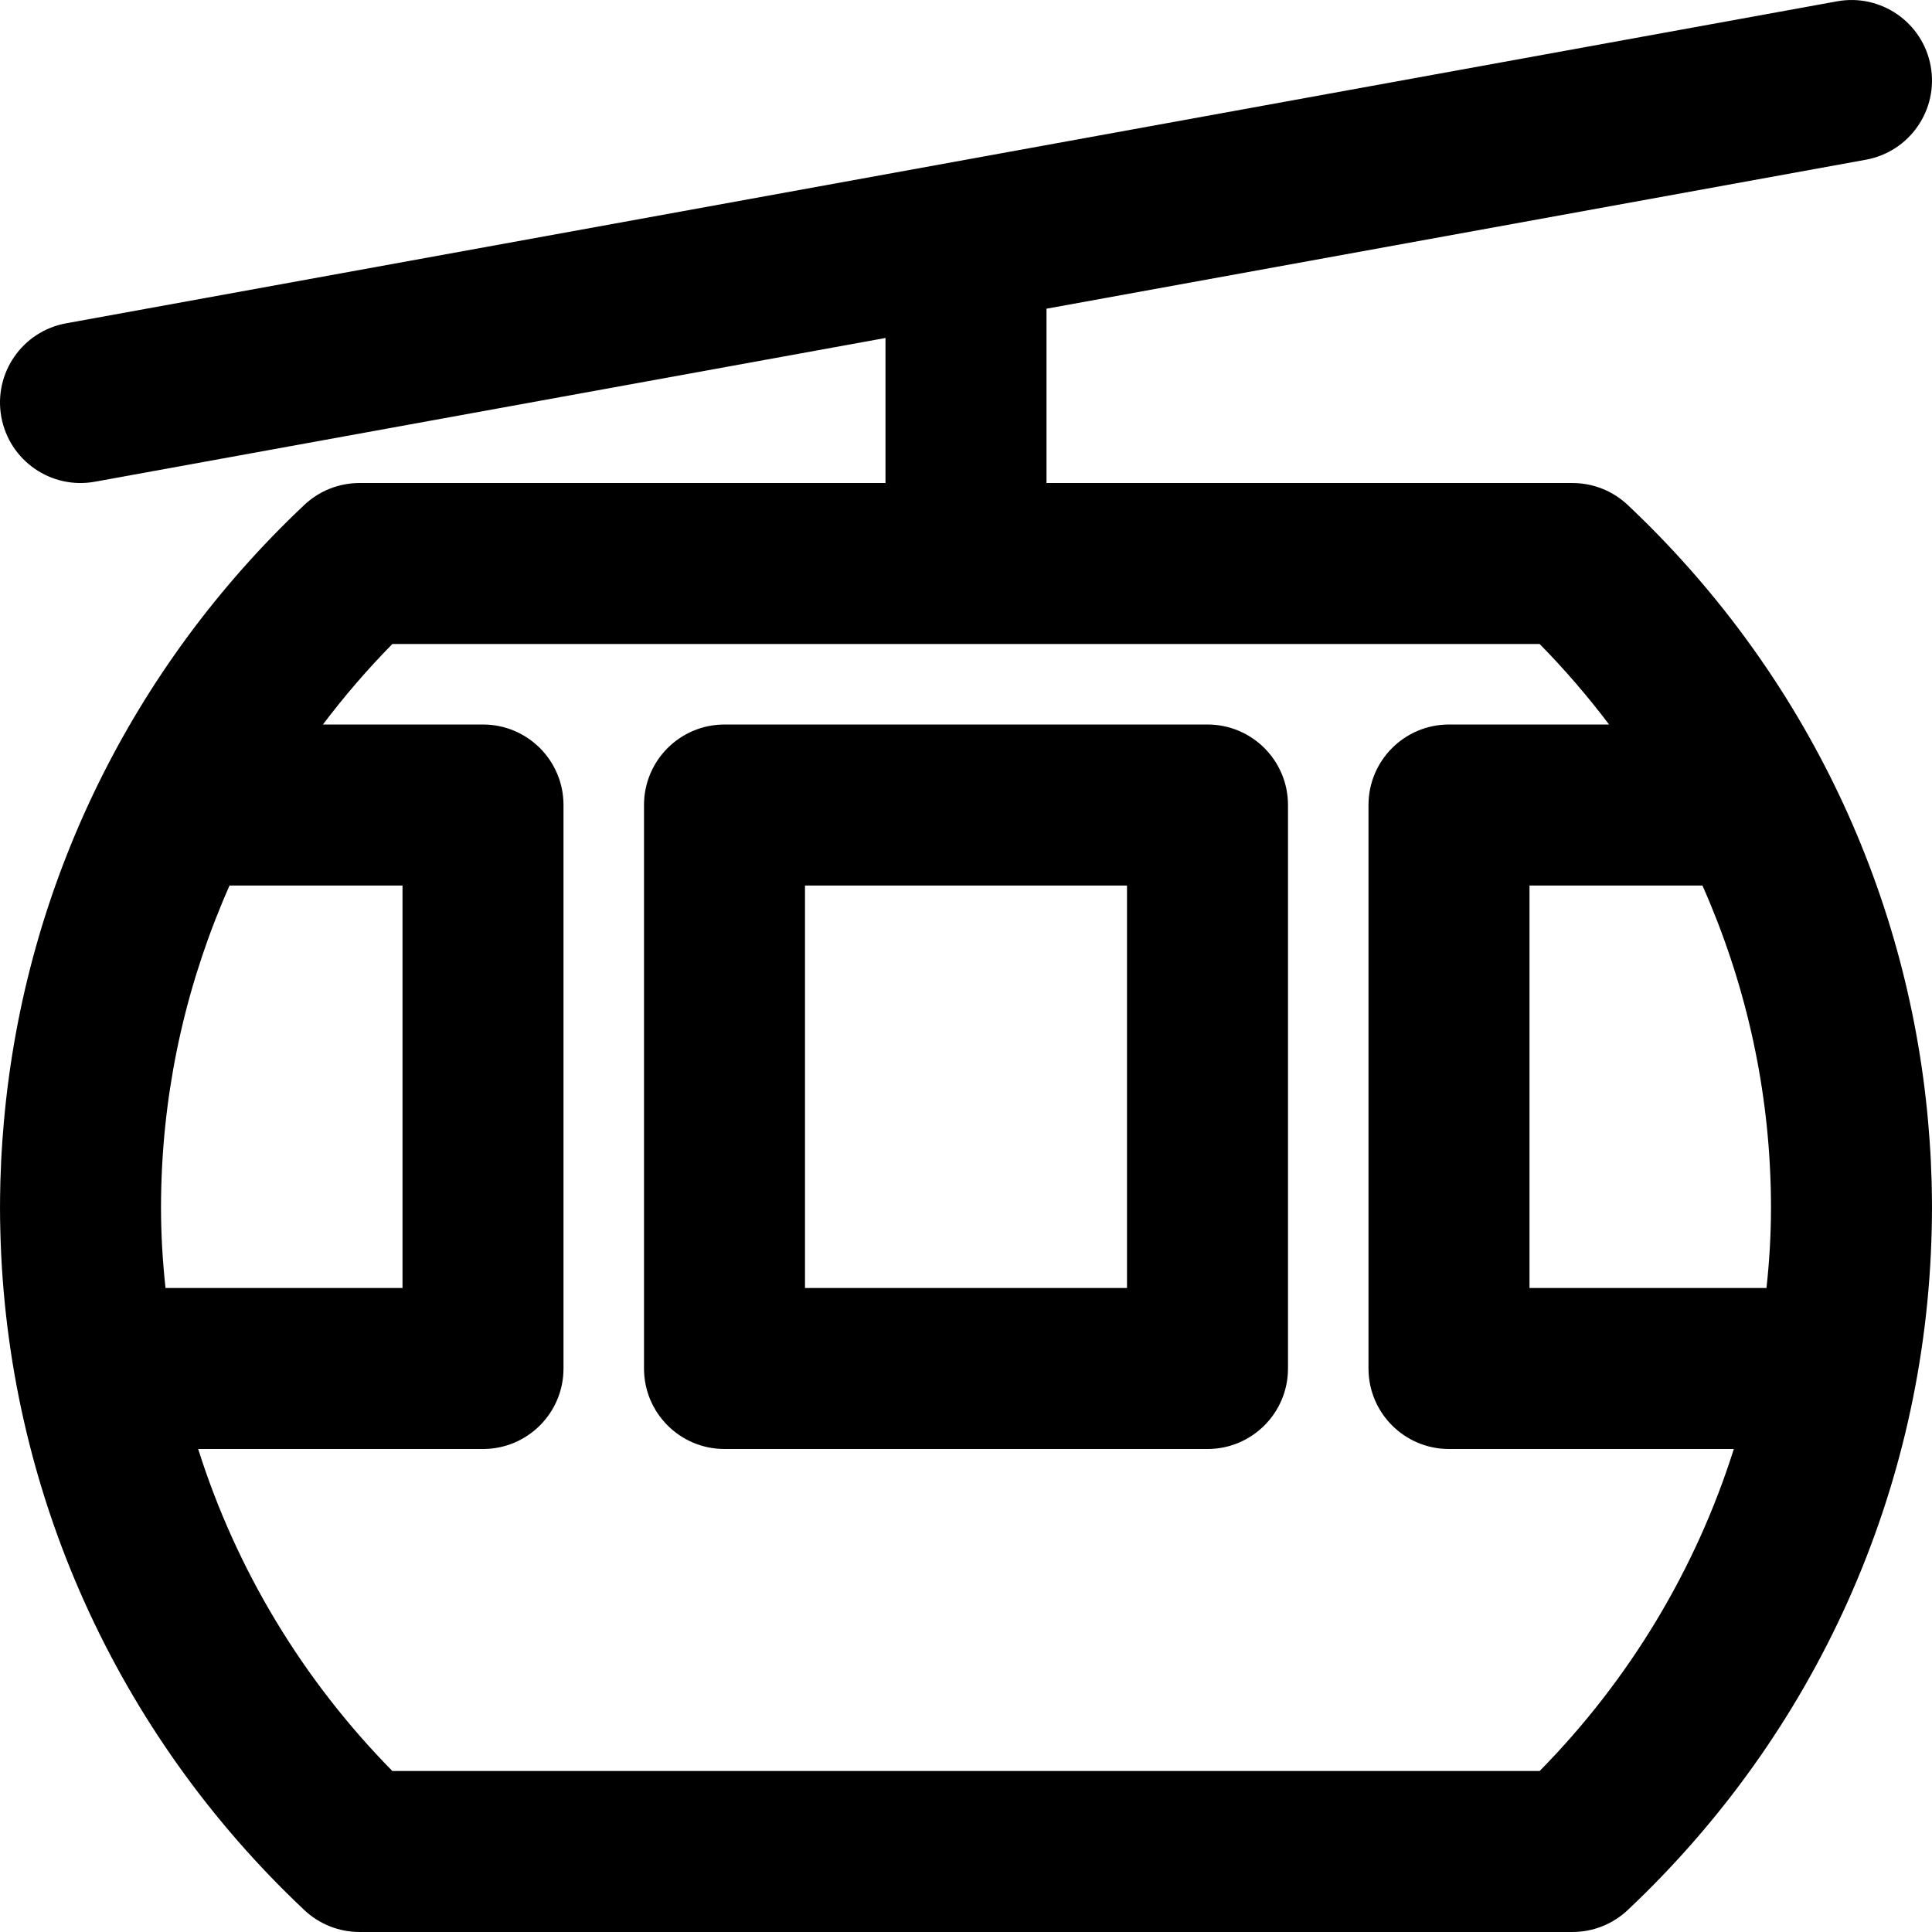 <?xml version="1.0" encoding="iso-8859-1"?>
<!-- Generator: Adobe Illustrator 19.0.0, SVG Export Plug-In . SVG Version: 6.00 Build 0)  -->
<svg version="1.1" id="Layer_1" xmlns="http://www.w3.org/2000/svg" xmlns:xlink="http://www.w3.org/1999/xlink" x="0px" y="0px"
	 viewBox="0 0 512.007 512.007" style="enable-background:new 0 0 512.007 512.007;" xml:space="preserve">
<g>
	<g>
		<g>
			<path d="M320.004,192.006h-128c-11.782,0-21.333,9.551-21.333,21.333v149.333c0,11.782,9.551,21.333,21.333,21.333h128
				c11.782,0,21.333-9.551,21.333-21.333V213.339C341.337,201.557,331.786,192.006,320.004,192.006z M298.67,341.339h-85.333
				V234.672h85.333V341.339z"/>
			<path d="M512.004,320.006c0-1.982-0.03-3.959-0.077-5.934c-0.009-0.397-0.016-0.794-0.027-1.191
				c-0.049-1.733-0.117-3.463-0.201-5.191c-0.035-0.738-0.075-1.475-0.117-2.211c-0.063-1.093-0.135-2.184-0.212-3.275
				c-0.114-1.646-0.246-3.288-0.392-4.927c-0.005-0.06-0.011-0.119-0.016-0.178c-5.604-62.627-34.017-120.333-79.603-163.285
				c-3.958-3.729-9.191-5.807-14.63-5.807H277.337V81.81l217.15-39.482c11.592-2.108,19.281-13.213,17.173-24.805
				C509.552,5.931,498.446-1.758,486.854,0.35L17.521,85.683C5.929,87.791-1.76,98.896,0.348,110.488
				c2.108,11.592,13.213,19.281,24.805,17.173L234.67,89.567v38.438H95.278c-5.438,0-10.672,2.077-14.63,5.807
				C35.063,176.764,6.649,234.47,1.046,297.097c-0.005,0.06-0.011,0.119-0.016,0.178c-0.146,1.639-0.277,3.281-0.392,4.927
				c-0.077,1.091-0.149,2.182-0.212,3.275c-0.042,0.737-0.082,1.474-0.117,2.211c-0.084,1.728-0.153,3.458-0.201,5.191
				c-0.011,0.397-0.018,0.794-0.027,1.191c-0.046,1.975-0.077,3.953-0.077,5.934c0,1.929,0.026,3.86,0.075,5.794
				c1.553,69.18,30.859,133.56,80.57,180.399c3.958,3.729,9.191,5.807,14.63,5.807h321.451c5.438,0,10.672-2.077,14.63-5.807
				c49.711-46.839,79.017-111.22,80.57-180.399C511.978,323.866,512.004,321.935,512.004,320.006z M468.142,341.339h-62.804V234.672
				h45.834c11.103,25.054,17.288,51.803,18.074,79.331c0.005,0.169,0.014,0.337,0.019,0.506c0.048,1.829,0.073,3.661,0.073,5.497
				C469.337,327.002,468.934,334.086,468.142,341.339z M60.836,234.672h45.834v106.667H43.866
				c-0.793-7.253-1.195-14.337-1.195-21.333c0-1.836,0.025-3.668,0.073-5.497c0.004-0.169,0.014-0.337,0.019-0.506
				C43.548,286.475,49.733,259.726,60.836,234.672z M408.032,469.339H103.975c-23.793-24.191-41.364-53.382-51.457-85.333h75.485
				c11.782,0,21.333-9.551,21.333-21.333V213.339c0-11.782-9.551-21.333-21.333-21.333H85.581
				c5.636-7.464,11.768-14.596,18.394-21.333h304.057c6.626,6.737,12.758,13.87,18.394,21.333h-42.422
				c-11.782,0-21.333,9.551-21.333,21.333v149.333c0,11.782,9.551,21.333,21.333,21.333h75.485
				C449.396,415.957,431.825,445.148,408.032,469.339z"/>
		</g>
	</g>
</g>
<g>
</g>
<g>
</g>
<g>
</g>
<g>
</g>
<g>
</g>
<g>
</g>
<g>
</g>
<g>
</g>
<g>
</g>
<g>
</g>
<g>
</g>
<g>
</g>
<g>
</g>
<g>
</g>
<g>
</g>
</svg>

